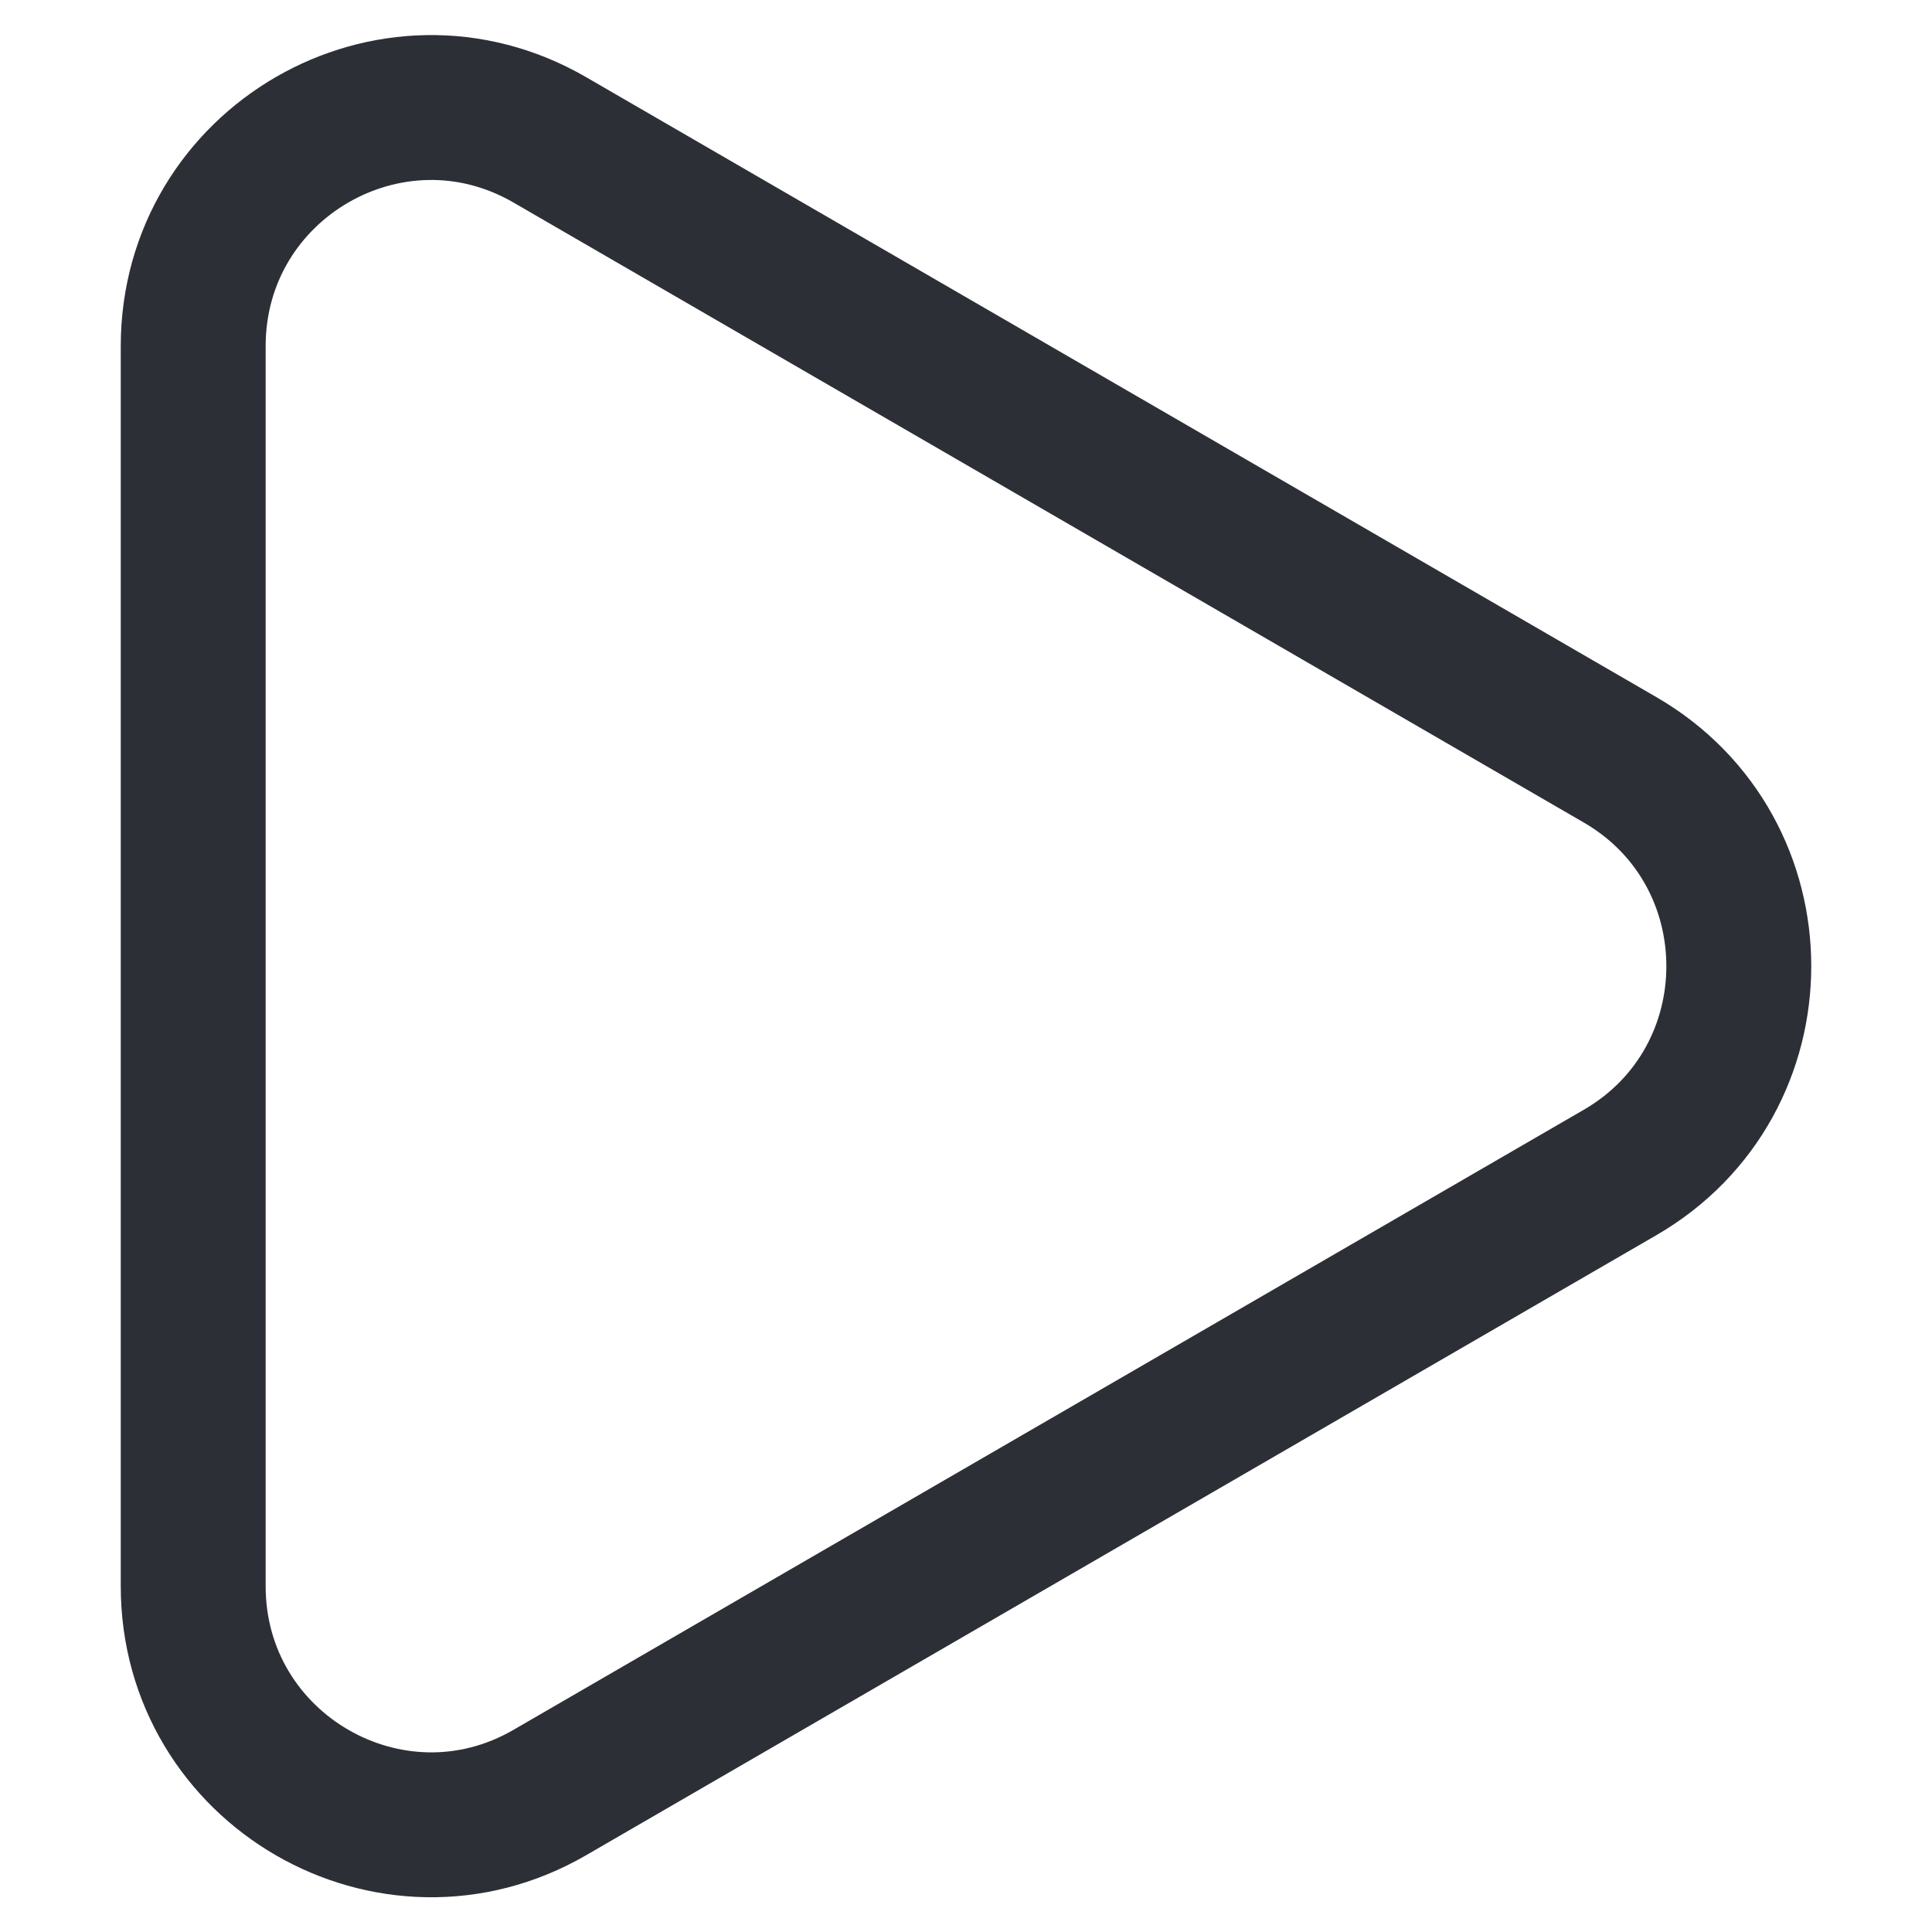 <svg width="20" height="20" viewBox="0 0 20 20" fill="none" xmlns="http://www.w3.org/2000/svg">
<path d="M5.692 18.556L16.77 12.138C18.41 11.188 18.41 8.815 16.77 7.865L5.692 1.448C4.052 0.497 2 1.684 2 3.584V16.42C2 18.319 4.052 19.506 5.692 18.556Z" stroke="#2D2F37" stroke-width="1.5" stroke-miterlimit="10" stroke-linejoin="round"/>
</svg>
